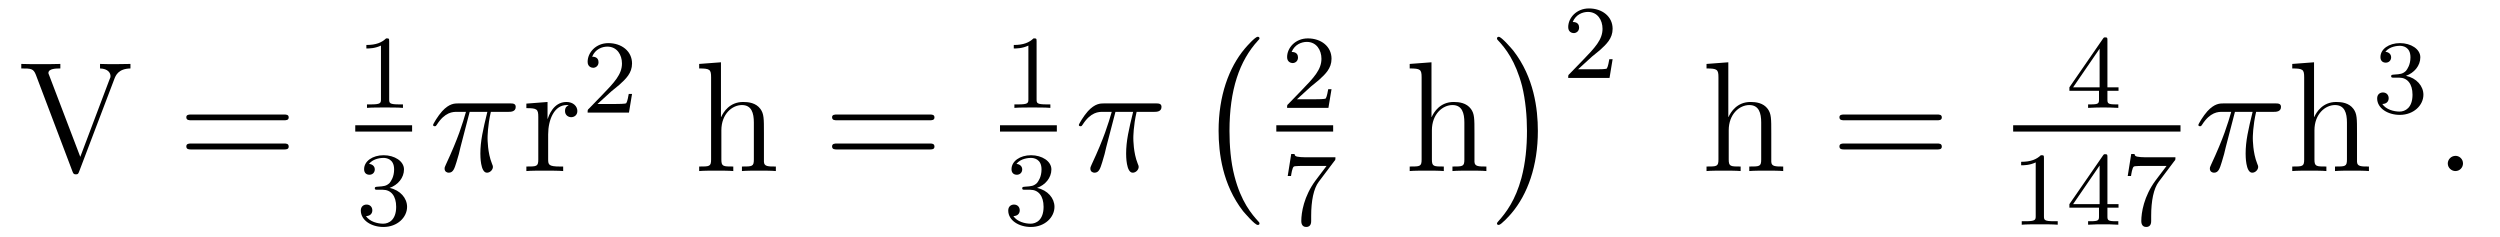 <?xml version='1.0'?>
<!-- This file was generated by dvisvgm 1.9.2 -->
<svg height='18pt' version='1.1' viewBox='0 -18 190 18' width='190pt' xmlns='http://www.w3.org/2000/svg' xmlns:xlink='http://www.w3.org/1999/xlink'>
<g id='page1'>
<g transform='matrix(1 0 0 1 -127 649)'>
<path d='M135.68 -660.969C135.789 -661.266 135.992 -661.781 136.914 -661.797V-662.141C136.32 -662.125 136.289 -662.125 135.82 -662.125C135.508 -662.125 134.914 -662.125 134.602 -662.141V-661.797C135.211 -661.781 135.398 -661.453 135.398 -661.219C135.398 -661.141 135.398 -661.109 135.32 -660.953L133.102 -655.078L130.742 -661.266C130.68 -661.406 130.68 -661.422 130.68 -661.453C130.68 -661.797 131.289 -661.797 131.586 -661.797V-662.141C131.289 -662.125 130.383 -662.125 130.039 -662.125C129.711 -662.125 128.898 -662.125 128.617 -662.141V-661.797C129.352 -661.797 129.539 -661.797 129.727 -661.312L132.508 -653.969C132.57 -653.812 132.602 -653.75 132.758 -653.75C132.93 -653.75 132.945 -653.781 133.023 -653.984L135.68 -660.969ZM137.156 -654' fill-rule='evenodd'/>
<path d='M148.566 -657.859C148.738 -657.859 148.941 -657.859 148.941 -658.078S148.738 -658.297 148.566 -658.297H141.551C141.379 -658.297 141.16 -658.297 141.16 -658.094C141.16 -657.859 141.363 -657.859 141.551 -657.859H148.566ZM148.566 -655.641C148.738 -655.641 148.941 -655.641 148.941 -655.859C148.941 -656.094 148.738 -656.094 148.566 -656.094H141.551C141.379 -656.094 141.16 -656.094 141.16 -655.875C141.16 -655.641 141.363 -655.641 141.551 -655.641H148.566ZM149.637 -654' fill-rule='evenodd'/>
<path d='M156.578 -663.863C156.578 -664.082 156.563 -664.082 156.344 -664.082C156.016 -663.77 155.594 -663.582 154.844 -663.582V-663.316C155.063 -663.316 155.484 -663.316 155.953 -663.535V-659.457C155.953 -659.16 155.922 -659.066 155.172 -659.066H154.891V-658.801C155.219 -658.832 155.891 -658.832 156.25 -658.832C156.609 -658.832 157.297 -658.832 157.625 -658.801V-659.066H157.359C156.594 -659.066 156.578 -659.16 156.578 -659.457V-663.863ZM158.277 -658.801' fill-rule='evenodd'/>
<path d='M154 -657H158.32V-657.48H154'/>
<path d='M156.094 -652.578C156.719 -652.578 157.109 -652.109 157.109 -651.281C157.109 -650.281 156.547 -650 156.125 -650C155.688 -650 155.094 -650.156 154.812 -650.578C155.109 -650.578 155.297 -650.75 155.297 -651.016C155.297 -651.266 155.125 -651.453 154.859 -651.453C154.656 -651.453 154.422 -651.328 154.422 -651C154.422 -650.25 155.234 -649.75 156.141 -649.75C157.203 -649.75 157.938 -650.484 157.938 -651.281C157.938 -651.937 157.422 -652.547 156.609 -652.719C157.234 -652.938 157.703 -653.484 157.703 -654.125C157.703 -654.75 156.984 -655.203 156.156 -655.203C155.313 -655.203 154.672 -654.75 154.672 -654.141C154.672 -653.844 154.859 -653.719 155.078 -653.719C155.313 -653.719 155.484 -653.891 155.484 -654.125C155.484 -654.422 155.219 -654.531 155.047 -654.547C155.375 -654.969 156 -655 156.141 -655C156.344 -655 156.953 -654.937 156.953 -654.125C156.953 -653.562 156.719 -653.234 156.609 -653.094C156.359 -652.859 156.188 -652.844 155.703 -652.812C155.547 -652.797 155.484 -652.797 155.484 -652.687C155.484 -652.578 155.562 -652.578 155.688 -652.578H156.094ZM158.277 -649.922' fill-rule='evenodd'/>
<path d='M162.695 -658.5H164.039C163.711 -657.156 163.508 -656.281 163.508 -655.328C163.508 -655.172 163.508 -653.875 164.008 -653.875C164.258 -653.875 164.461 -654.109 164.461 -654.312C164.461 -654.375 164.461 -654.391 164.383 -654.578C164.055 -655.391 164.055 -656.422 164.055 -656.5S164.055 -657.422 164.305 -658.5H165.648C165.805 -658.5 166.195 -658.5 166.195 -658.875C166.195 -659.141 165.961 -659.141 165.758 -659.141H161.836C161.555 -659.141 161.148 -659.141 160.602 -658.547C160.289 -658.203 159.914 -657.578 159.914 -657.5C159.914 -657.438 159.977 -657.406 160.039 -657.406C160.133 -657.406 160.133 -657.438 160.195 -657.516C160.82 -658.5 161.43 -658.5 161.742 -658.5H162.414C162.148 -657.594 161.852 -656.562 160.883 -654.484C160.789 -654.281 160.789 -654.266 160.789 -654.187C160.789 -653.937 160.992 -653.875 161.102 -653.875C161.445 -653.875 161.539 -654.187 161.695 -654.687C161.883 -655.297 161.883 -655.328 161.992 -655.797L162.695 -658.5ZM166.199 -654' fill-rule='evenodd'/>
<path d='M168.66 -656.781C168.66 -657.937 169.145 -659.016 170.066 -659.016C170.16 -659.016 170.176 -659.016 170.223 -659C170.129 -658.953 169.941 -658.891 169.941 -658.563C169.941 -658.219 170.223 -658.094 170.41 -658.094C170.645 -658.094 170.879 -658.25 170.879 -658.563C170.879 -658.922 170.566 -659.25 170.051 -659.25C169.035 -659.25 168.691 -658.156 168.613 -657.937V-659.25L167.004 -659.125V-658.781C167.816 -658.781 167.91 -658.703 167.91 -658.109V-654.875C167.91 -654.344 167.785 -654.344 167.004 -654.344V-654C167.348 -654.031 168.004 -654.031 168.363 -654.031C168.676 -654.031 169.52 -654.031 169.801 -654V-654.344H169.566C168.691 -654.344 168.66 -654.484 168.66 -654.906V-656.781ZM171.234 -654' fill-rule='evenodd'/>
<path d='M173.473 -660.066C173.613 -660.176 173.941 -660.441 174.066 -660.551C174.566 -661.004 175.035 -661.441 175.035 -662.176C175.035 -663.113 174.238 -663.723 173.238 -663.723C172.285 -663.723 171.66 -663.004 171.66 -662.301C171.66 -661.91 171.973 -661.848 172.082 -661.848C172.254 -661.848 172.488 -661.973 172.488 -662.27C172.488 -662.691 172.098 -662.691 172.004 -662.691C172.238 -663.27 172.77 -663.457 173.16 -663.457C173.895 -663.457 174.27 -662.832 174.27 -662.176C174.27 -661.348 173.691 -660.738 172.754 -659.769L171.754 -658.738C171.66 -658.66 171.66 -658.644 171.66 -658.441H174.801L175.035 -659.863H174.785C174.754 -659.707 174.691 -659.301 174.598 -659.16C174.551 -659.098 173.941 -659.098 173.816 -659.098H172.41L173.473 -660.066ZM175.437 -658.441' fill-rule='evenodd'/>
<path d='M185.059 -656.891C185.059 -658 185.059 -658.344 184.793 -658.719C184.449 -659.187 183.887 -659.25 183.48 -659.25C182.449 -659.25 181.98 -658.484 181.809 -658.109H181.793V-662.266L180.137 -662.141V-661.797C180.949 -661.797 181.043 -661.719 181.043 -661.125V-654.875C181.043 -654.344 180.918 -654.344 180.137 -654.344V-654C180.449 -654.031 181.09 -654.031 181.434 -654.031C181.777 -654.031 182.418 -654.031 182.73 -654V-654.344C181.965 -654.344 181.824 -654.344 181.824 -654.875V-657.094C181.824 -658.344 182.652 -659.016 183.387 -659.016C184.121 -659.016 184.293 -658.406 184.293 -657.687V-654.875C184.293 -654.344 184.168 -654.344 183.387 -654.344V-654C183.699 -654.031 184.34 -654.031 184.668 -654.031C185.012 -654.031 185.668 -654.031 185.965 -654V-654.344C185.371 -654.344 185.074 -654.344 185.059 -654.703V-656.891ZM186.238 -654' fill-rule='evenodd'/>
<path d='M197.645 -657.859C197.816 -657.859 198.019 -657.859 198.019 -658.078S197.816 -658.297 197.645 -658.297H190.629C190.457 -658.297 190.238 -658.297 190.238 -658.094C190.238 -657.859 190.441 -657.859 190.629 -657.859H197.645ZM197.645 -655.641C197.816 -655.641 198.019 -655.641 198.019 -655.859C198.019 -656.094 197.816 -656.094 197.645 -656.094H190.629C190.457 -656.094 190.238 -656.094 190.238 -655.875C190.238 -655.641 190.441 -655.641 190.629 -655.641H197.645ZM198.715 -654' fill-rule='evenodd'/>
<path d='M205.781 -663.863C205.781 -664.082 205.765 -664.082 205.547 -664.082C205.219 -663.77 204.797 -663.582 204.047 -663.582V-663.316C204.265 -663.316 204.688 -663.316 205.157 -663.535V-659.457C205.157 -659.16 205.126 -659.066 204.376 -659.066H204.094V-658.801C204.422 -658.832 205.093 -658.832 205.453 -658.832C205.812 -658.832 206.5 -658.832 206.828 -658.801V-659.066H206.562C205.796 -659.066 205.781 -659.16 205.781 -659.457V-663.863ZM207.48 -658.801' fill-rule='evenodd'/>
<path d='M203 -657H207.32V-657.48H203'/>
<path d='M205.297 -652.578C205.922 -652.578 206.312 -652.109 206.312 -651.281C206.312 -650.281 205.75 -650 205.328 -650C204.89 -650 204.296 -650.156 204.016 -650.578C204.312 -650.578 204.5 -650.75 204.5 -651.016C204.5 -651.266 204.328 -651.453 204.062 -651.453C203.86 -651.453 203.626 -651.328 203.626 -651C203.626 -650.25 204.438 -649.75 205.344 -649.75C206.406 -649.75 207.14 -650.484 207.14 -651.281C207.14 -651.937 206.626 -652.547 205.812 -652.719C206.437 -652.938 206.906 -653.484 206.906 -654.125C206.906 -654.75 206.188 -655.203 205.36 -655.203C204.516 -655.203 203.875 -654.75 203.875 -654.141C203.875 -653.844 204.062 -653.719 204.281 -653.719C204.516 -653.719 204.688 -653.891 204.688 -654.125C204.688 -654.422 204.422 -654.531 204.25 -654.547C204.578 -654.969 205.204 -655 205.344 -655C205.547 -655 206.156 -654.937 206.156 -654.125C206.156 -653.562 205.922 -653.234 205.812 -653.094C205.562 -652.859 205.391 -652.844 204.906 -652.812C204.75 -652.797 204.688 -652.797 204.688 -652.687C204.688 -652.578 204.766 -652.578 204.89 -652.578H205.297ZM207.48 -649.922' fill-rule='evenodd'/>
<path d='M211.774 -658.5H213.118C212.789 -657.156 212.586 -656.281 212.586 -655.328C212.586 -655.172 212.586 -653.875 213.086 -653.875C213.336 -653.875 213.539 -654.109 213.539 -654.312C213.539 -654.375 213.539 -654.391 213.461 -654.578C213.133 -655.391 213.133 -656.422 213.133 -656.5S213.133 -657.422 213.383 -658.5H214.727C214.883 -658.5 215.274 -658.5 215.274 -658.875C215.274 -659.141 215.039 -659.141 214.836 -659.141H210.914C210.632 -659.141 210.227 -659.141 209.68 -658.547C209.368 -658.203 208.992 -657.578 208.992 -657.5C208.992 -657.438 209.054 -657.406 209.117 -657.406C209.21 -657.406 209.21 -657.438 209.274 -657.516C209.898 -658.5 210.508 -658.5 210.821 -658.5H211.492C211.226 -657.594 210.93 -656.562 209.96 -654.484C209.867 -654.281 209.867 -654.266 209.867 -654.187C209.867 -653.937 210.071 -653.875 210.18 -653.875C210.523 -653.875 210.617 -654.187 210.774 -654.687C210.961 -655.297 210.961 -655.328 211.07 -655.797L211.774 -658.5ZM215.278 -654' fill-rule='evenodd'/>
<path d='M222.722 -650.016C222.722 -650.062 222.707 -650.094 222.676 -650.125C222.128 -650.719 221.316 -651.672 220.817 -653.625C220.535 -654.703 220.441 -655.938 220.441 -657.047C220.441 -660.172 221.191 -662.375 222.613 -663.922C222.722 -664.031 222.722 -664.047 222.722 -664.078C222.722 -664.203 222.629 -664.203 222.582 -664.203C222.395 -664.203 221.754 -663.484 221.598 -663.297C220.394 -661.859 219.613 -659.719 219.613 -657.063C219.613 -655.359 219.91 -652.969 221.473 -650.953C221.598 -650.812 222.364 -649.906 222.582 -649.906C222.629 -649.906 222.722 -649.906 222.722 -650.016ZM223.32 -663.719' fill-rule='evenodd'/>
<path d='M226.633 -660.426C226.774 -660.535 227.101 -660.801 227.226 -660.91C227.726 -661.363 228.196 -661.801 228.196 -662.535C228.196 -663.473 227.399 -664.082 226.398 -664.082C225.445 -664.082 224.82 -663.363 224.82 -662.66C224.82 -662.27 225.133 -662.207 225.242 -662.207C225.414 -662.207 225.648 -662.332 225.648 -662.629C225.648 -663.051 225.258 -663.051 225.164 -663.051C225.398 -663.629 225.93 -663.816 226.32 -663.816C227.054 -663.816 227.43 -663.191 227.43 -662.535C227.43 -661.707 226.852 -661.098 225.914 -660.129L224.914 -659.098C224.82 -659.019 224.82 -659.004 224.82 -658.801H227.96L228.196 -660.223H227.945C227.914 -660.066 227.851 -659.66 227.758 -659.52C227.711 -659.457 227.101 -659.457 226.976 -659.457H225.57L226.633 -660.426ZM228.598 -658.801' fill-rule='evenodd'/>
<path d='M224 -657H228.32V-657.48H224'/>
<path d='M228.414 -654.766C228.492 -654.844 228.492 -654.859 228.492 -655.047H226.476C226.273 -655.047 226.024 -655.047 225.836 -655.062C225.414 -655.094 225.414 -655.172 225.383 -655.297H225.133L224.867 -653.625H225.118C225.133 -653.734 225.211 -654.281 225.336 -654.344C225.414 -654.391 226.008 -654.391 226.133 -654.391H227.82L226.992 -653.297C226.086 -652.078 225.899 -650.828 225.899 -650.203C225.899 -650.125 225.899 -649.75 226.273 -649.75C226.649 -649.75 226.649 -650.109 226.649 -650.203V-650.594C226.649 -651.734 226.836 -652.672 227.226 -653.187L228.414 -654.766ZM228.598 -649.922' fill-rule='evenodd'/>
<path d='M239.059 -656.891C239.059 -658 239.059 -658.344 238.793 -658.719C238.45 -659.187 237.887 -659.25 237.48 -659.25C236.449 -659.25 235.98 -658.484 235.808 -658.109H235.793V-662.266L234.137 -662.141V-661.797C234.949 -661.797 235.043 -661.719 235.043 -661.125V-654.875C235.043 -654.344 234.918 -654.344 234.137 -654.344V-654C234.449 -654.031 235.09 -654.031 235.434 -654.031C235.777 -654.031 236.418 -654.031 236.73 -654V-654.344C235.964 -654.344 235.824 -654.344 235.824 -654.875V-657.094C235.824 -658.344 236.652 -659.016 237.386 -659.016C238.121 -659.016 238.292 -658.406 238.292 -657.687V-654.875C238.292 -654.344 238.168 -654.344 237.386 -654.344V-654C237.7 -654.031 238.34 -654.031 238.668 -654.031C239.011 -654.031 239.668 -654.031 239.965 -654V-654.344C239.371 -654.344 239.075 -654.344 239.059 -654.703V-656.891ZM240.239 -654' fill-rule='evenodd'/>
<path d='M243.878 -657.047C243.878 -658.734 243.582 -661.125 242.02 -663.141C241.895 -663.297 241.114 -664.203 240.91 -664.203C240.847 -664.203 240.769 -664.172 240.769 -664.078C240.769 -664.031 240.785 -664 240.832 -663.953C241.41 -663.344 242.176 -662.375 242.676 -660.469C242.941 -659.391 243.05 -658.156 243.05 -657.063C243.05 -655.844 242.941 -654.641 242.629 -653.469C242.176 -651.797 241.472 -650.844 240.863 -650.172C240.769 -650.062 240.769 -650.047 240.769 -650.016C240.769 -649.922 240.847 -649.906 240.91 -649.906C241.082 -649.906 241.739 -650.625 241.879 -650.797C243.097 -652.234 243.878 -654.391 243.878 -657.047ZM245.758 -663.719' fill-rule='evenodd'/>
<path d='M247.996 -662.703C248.137 -662.812 248.465 -663.078 248.59 -663.187C249.09 -663.641 249.559 -664.078 249.559 -664.812C249.559 -665.75 248.761 -666.359 247.762 -666.359C246.809 -666.359 246.184 -665.641 246.184 -664.938C246.184 -664.547 246.496 -664.484 246.606 -664.484C246.778 -664.484 247.012 -664.609 247.012 -664.906C247.012 -665.328 246.622 -665.328 246.527 -665.328C246.762 -665.906 247.292 -666.094 247.684 -666.094C248.418 -666.094 248.792 -665.469 248.792 -664.812C248.792 -663.984 248.215 -663.375 247.277 -662.406L246.277 -661.375C246.184 -661.297 246.184 -661.281 246.184 -661.078H249.324L249.559 -662.5H249.308C249.277 -662.344 249.215 -661.938 249.121 -661.797C249.074 -661.734 248.465 -661.734 248.34 -661.734H246.934L247.996 -662.703ZM249.961 -661.078' fill-rule='evenodd'/>
<path d='M261.617 -656.891C261.617 -658 261.617 -658.344 261.352 -658.719C261.008 -659.187 260.446 -659.25 260.039 -659.25C259.008 -659.25 258.539 -658.484 258.367 -658.109H258.352V-662.266L256.696 -662.141V-661.797C257.508 -661.797 257.602 -661.719 257.602 -661.125V-654.875C257.602 -654.344 257.477 -654.344 256.696 -654.344V-654C257.008 -654.031 257.648 -654.031 257.992 -654.031C258.336 -654.031 258.977 -654.031 259.289 -654V-654.344C258.523 -654.344 258.383 -654.344 258.383 -654.875V-657.094C258.383 -658.344 259.211 -659.016 259.945 -659.016C260.68 -659.016 260.851 -658.406 260.851 -657.687V-654.875C260.851 -654.344 260.726 -654.344 259.945 -654.344V-654C260.258 -654.031 260.898 -654.031 261.227 -654.031C261.57 -654.031 262.226 -654.031 262.524 -654V-654.344C261.93 -654.344 261.632 -654.344 261.617 -654.703V-656.891ZM262.796 -654' fill-rule='evenodd'/>
<path d='M274.204 -657.859C274.375 -657.859 274.578 -657.859 274.578 -658.078S274.375 -658.297 274.204 -658.297H267.187C267.016 -658.297 266.797 -658.297 266.797 -658.094C266.797 -657.859 267 -657.859 267.187 -657.859H274.204ZM274.204 -655.641C274.375 -655.641 274.578 -655.641 274.578 -655.859C274.578 -656.094 274.375 -656.094 274.204 -656.094H267.187C267.016 -656.094 266.797 -656.094 266.797 -655.875C266.797 -655.641 267 -655.641 267.187 -655.641H274.204ZM275.274 -654' fill-rule='evenodd'/>
<path d='M287.164 -663.941C287.164 -664.098 287.164 -664.16 287.008 -664.16C286.898 -664.16 286.898 -664.16 286.82 -664.051L284.274 -660.363V-660.098H286.524V-659.441C286.524 -659.145 286.492 -659.066 285.883 -659.066H285.695V-658.801C286.382 -658.832 286.398 -658.832 286.852 -658.832C287.305 -658.832 287.321 -658.832 287.992 -658.801V-659.066H287.804C287.195 -659.066 287.164 -659.145 287.164 -659.441V-660.098H288.008V-660.363H287.164V-663.941ZM286.571 -663.301V-660.363H284.555L286.571 -663.301ZM288.239 -658.801' fill-rule='evenodd'/>
<path d='M280 -657H292.718V-657.48H280'/>
<path d='M282.34 -654.984C282.34 -655.203 282.324 -655.203 282.106 -655.203C281.777 -654.891 281.356 -654.703 280.606 -654.703V-654.438C280.824 -654.438 281.246 -654.438 281.714 -654.656V-650.578C281.714 -650.281 281.683 -650.187 280.933 -650.187H280.652V-649.922C280.98 -649.953 281.652 -649.953 282.012 -649.953C282.371 -649.953 283.058 -649.953 283.387 -649.922V-650.187H283.121C282.355 -650.187 282.34 -650.281 282.34 -650.578V-654.984ZM287.164 -655.062C287.164 -655.219 287.164 -655.281 287.008 -655.281C286.898 -655.281 286.898 -655.281 286.82 -655.172L284.274 -651.484V-651.219H286.524V-650.562C286.524 -650.266 286.492 -650.187 285.883 -650.187H285.695V-649.922C286.382 -649.953 286.398 -649.953 286.852 -649.953C287.305 -649.953 287.321 -649.953 287.992 -649.922V-650.187H287.804C287.195 -650.187 287.164 -650.266 287.164 -650.562V-651.219H288.008V-651.484H287.164V-655.062ZM286.571 -654.422V-651.484H284.555L286.571 -654.422ZM292.254 -654.766C292.332 -654.844 292.332 -654.859 292.332 -655.047H290.316C290.113 -655.047 289.864 -655.047 289.675 -655.062C289.254 -655.094 289.254 -655.172 289.223 -655.297H288.973L288.707 -653.625H288.958C288.973 -653.734 289.051 -654.281 289.176 -654.344C289.254 -654.391 289.848 -654.391 289.973 -654.391H291.66L290.832 -653.297C289.926 -652.078 289.739 -650.828 289.739 -650.203C289.739 -650.125 289.739 -649.75 290.113 -649.75C290.489 -649.75 290.489 -650.109 290.489 -650.203V-650.594C290.489 -651.734 290.676 -652.672 291.066 -653.187L292.254 -654.766ZM292.438 -649.922' fill-rule='evenodd'/>
<path d='M296.856 -658.5H298.199C297.871 -657.156 297.668 -656.281 297.668 -655.328C297.668 -655.172 297.668 -653.875 298.168 -653.875C298.418 -653.875 298.621 -654.109 298.621 -654.312C298.621 -654.375 298.621 -654.391 298.543 -654.578C298.214 -655.391 298.214 -656.422 298.214 -656.5S298.214 -657.422 298.465 -658.5H299.809C299.965 -658.5 300.355 -658.5 300.355 -658.875C300.355 -659.141 300.121 -659.141 299.918 -659.141H295.996C295.715 -659.141 295.309 -659.141 294.762 -658.547C294.449 -658.203 294.074 -657.578 294.074 -657.5C294.074 -657.438 294.137 -657.406 294.199 -657.406C294.293 -657.406 294.293 -657.438 294.355 -657.516C294.98 -658.5 295.59 -658.5 295.902 -658.5H296.574C296.309 -657.594 296.011 -656.562 295.043 -654.484C294.949 -654.281 294.949 -654.266 294.949 -654.187C294.949 -653.937 295.152 -653.875 295.261 -653.875C295.606 -653.875 295.699 -654.187 295.855 -654.687C296.042 -655.297 296.042 -655.328 296.153 -655.797L296.856 -658.5ZM300.359 -654' fill-rule='evenodd'/>
<path d='M306.133 -656.891C306.133 -658 306.133 -658.344 305.867 -658.719C305.524 -659.187 304.961 -659.25 304.555 -659.25C303.523 -659.25 303.055 -658.484 302.882 -658.109H302.867V-662.266L301.211 -662.141V-661.797C302.023 -661.797 302.117 -661.719 302.117 -661.125V-654.875C302.117 -654.344 301.992 -654.344 301.211 -654.344V-654C301.524 -654.031 302.164 -654.031 302.508 -654.031C302.851 -654.031 303.492 -654.031 303.805 -654V-654.344C303.04 -654.344 302.898 -654.344 302.898 -654.875V-657.094C302.898 -658.344 303.726 -659.016 304.46 -659.016S305.368 -658.406 305.368 -657.687V-654.875C305.368 -654.344 305.242 -654.344 304.46 -654.344V-654C304.774 -654.031 305.414 -654.031 305.742 -654.031C306.086 -654.031 306.742 -654.031 307.039 -654V-654.344C306.445 -654.344 306.149 -654.344 306.133 -654.703V-656.891ZM307.313 -654' fill-rule='evenodd'/>
<path d='M309.336 -661.098C309.961 -661.098 310.351 -660.629 310.351 -659.801C310.351 -658.801 309.79 -658.52 309.367 -658.52C308.929 -658.52 308.336 -658.676 308.054 -659.098C308.352 -659.098 308.539 -659.27 308.539 -659.535C308.539 -659.785 308.368 -659.973 308.101 -659.973C307.898 -659.973 307.664 -659.848 307.664 -659.52C307.664 -658.77 308.477 -658.269 309.383 -658.269C310.445 -658.269 311.179 -659.004 311.179 -659.801C311.179 -660.457 310.664 -661.066 309.852 -661.238C310.476 -661.457 310.945 -662.004 310.945 -662.645C310.945 -663.27 310.226 -663.723 309.398 -663.723C308.555 -663.723 307.914 -663.27 307.914 -662.66C307.914 -662.363 308.101 -662.238 308.321 -662.238C308.555 -662.238 308.726 -662.41 308.726 -662.645C308.726 -662.941 308.461 -663.051 308.29 -663.066C308.617 -663.488 309.242 -663.519 309.383 -663.519C309.586 -663.519 310.195 -663.457 310.195 -662.645C310.195 -662.082 309.961 -661.754 309.852 -661.613C309.601 -661.379 309.43 -661.363 308.945 -661.332C308.789 -661.316 308.726 -661.316 308.726 -661.207C308.726 -661.098 308.804 -661.098 308.929 -661.098H309.336ZM311.52 -658.441' fill-rule='evenodd'/>
<path d='M314.188 -654.578C314.188 -654.922 313.907 -655.156 313.625 -655.156C313.282 -655.156 313.031 -654.875 313.031 -654.578C313.031 -654.234 313.328 -654 313.609 -654C313.954 -654 314.188 -654.281 314.188 -654.578ZM315.239 -654' fill-rule='evenodd'/>
</g>
</g>
</svg>
